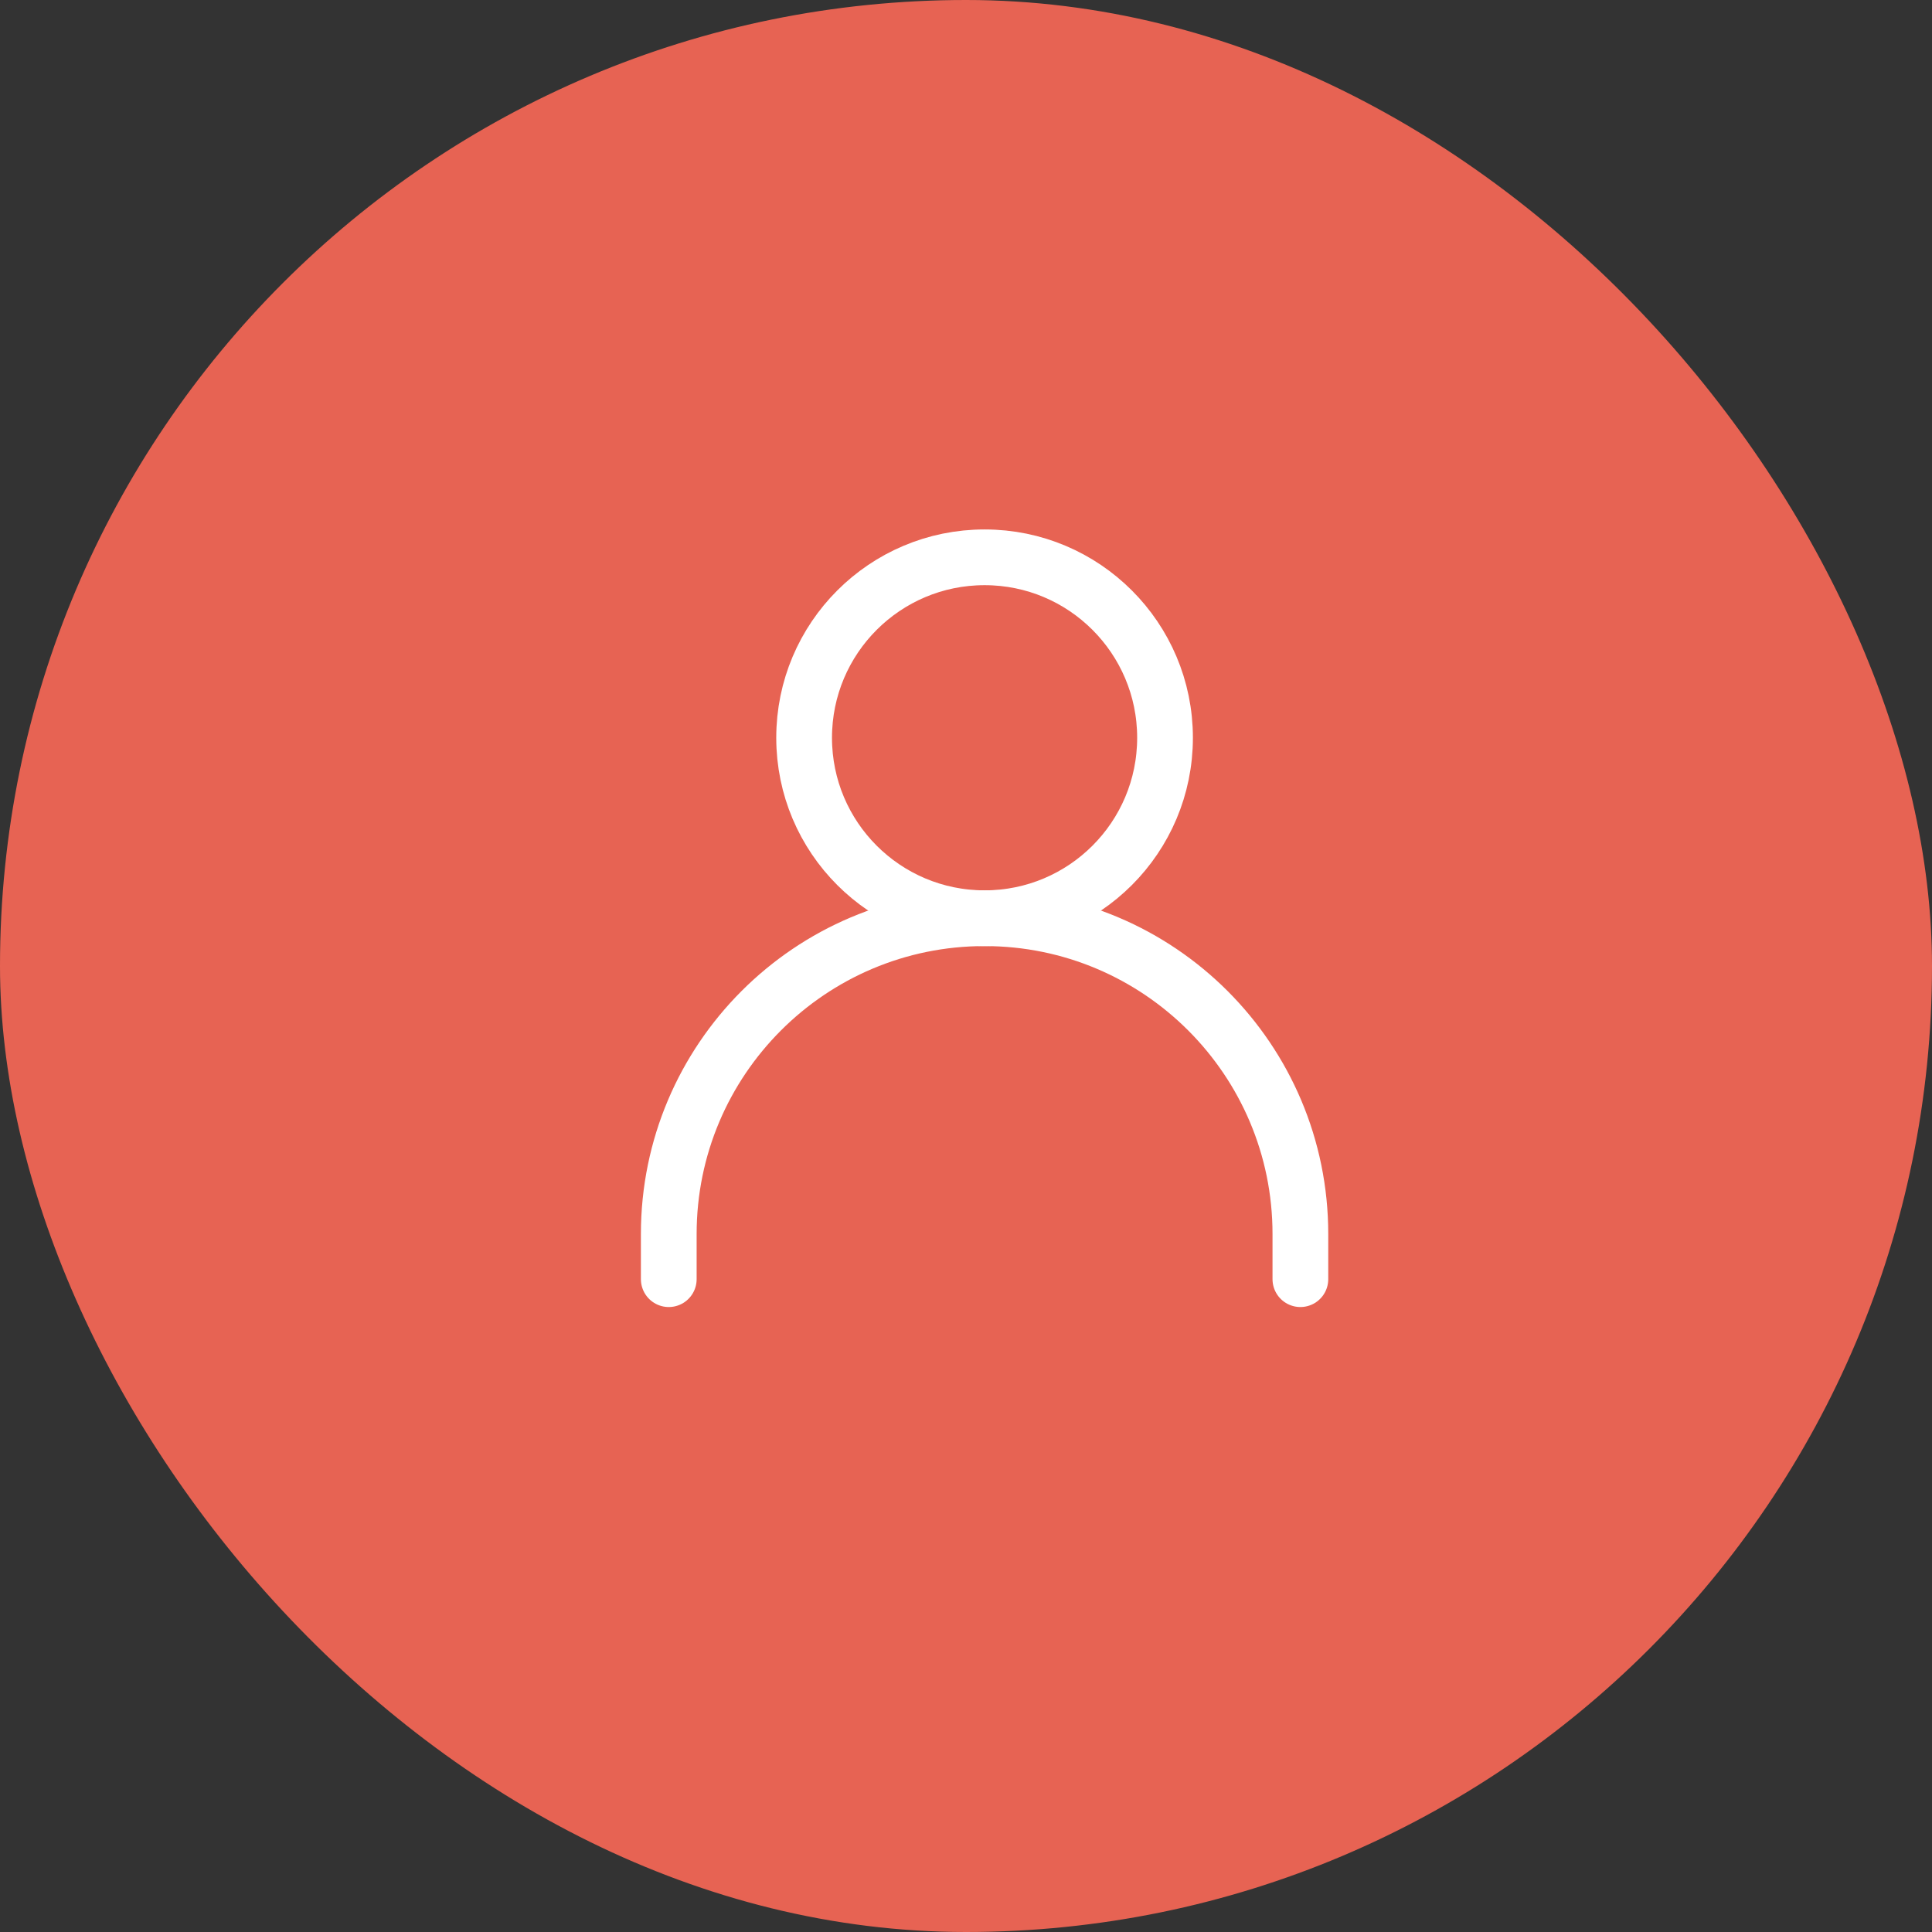 <svg width="52" height="52" viewBox="0 0 52 52" fill="none" xmlns="http://www.w3.org/2000/svg">
<rect x="0" y="0" width="52" height="52" fill="#333333" stroke="none"/>
<rect width="52" height="52" rx="26" fill="#E76353"/>
<path d="M18 34.429V33.214C18 28.52 21.806 24.714 26.5 24.714C31.194 24.714 35 28.52 35 33.214V34.429" stroke="white" stroke-width="1.5" stroke-linecap="round" stroke-linejoin="round"/>
<path d="M26.5 24.714C29.183 24.714 31.357 22.54 31.357 19.857C31.357 17.175 29.183 15 26.5 15C23.817 15 21.643 17.175 21.643 19.857C21.643 22.54 23.817 24.714 26.5 24.714Z" stroke="white" stroke-width="1.5" stroke-linecap="round" stroke-linejoin="round"/>
</svg>
